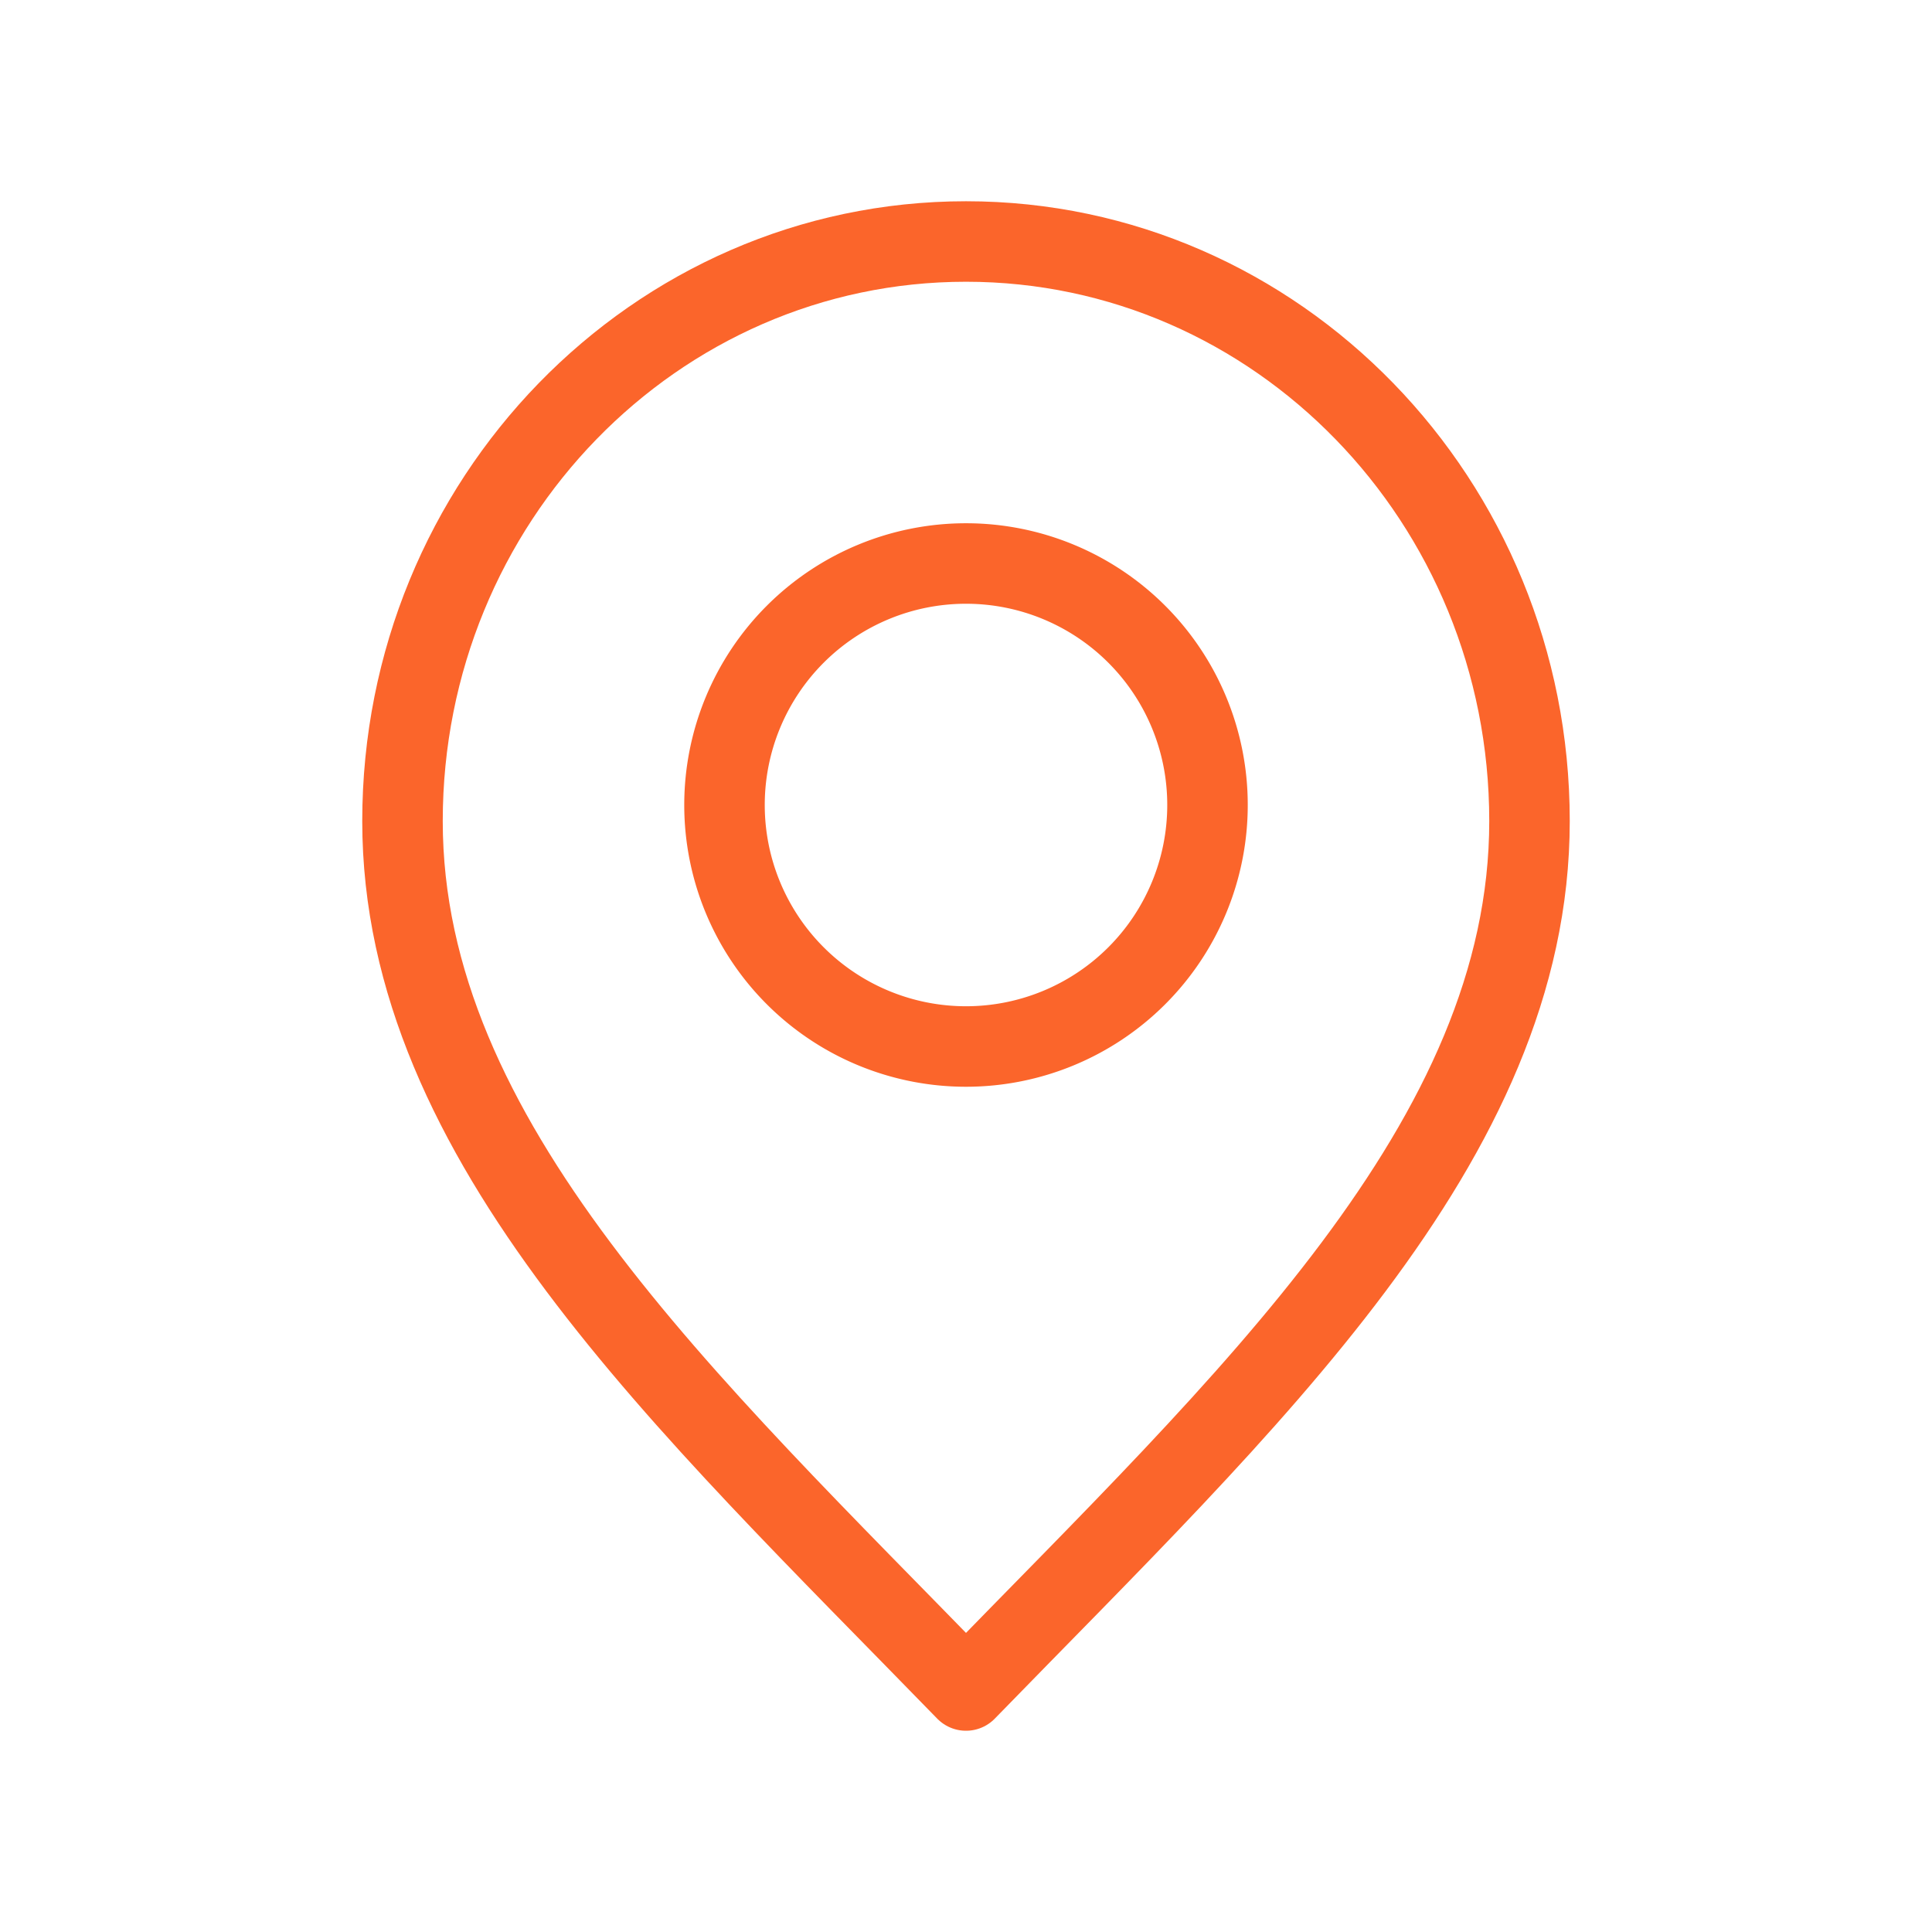 <svg width="24" height="24" fill="none" xmlns="http://www.w3.org/2000/svg"><path d="M12 21c3.5-3.6 7-6.824 7-10.8C19 6.224 15.866 3 12 3s-7 3.224-7 7.2 3.5 7.2 7 10.8Z" stroke="#FB652B" stroke-linecap="round" stroke-linejoin="round"/><path d="M12 13a3 3 0 1 0 0-6 3 3 0 0 0 0 6Z" stroke="#FB652B" stroke-linecap="round" stroke-linejoin="round"/></svg>